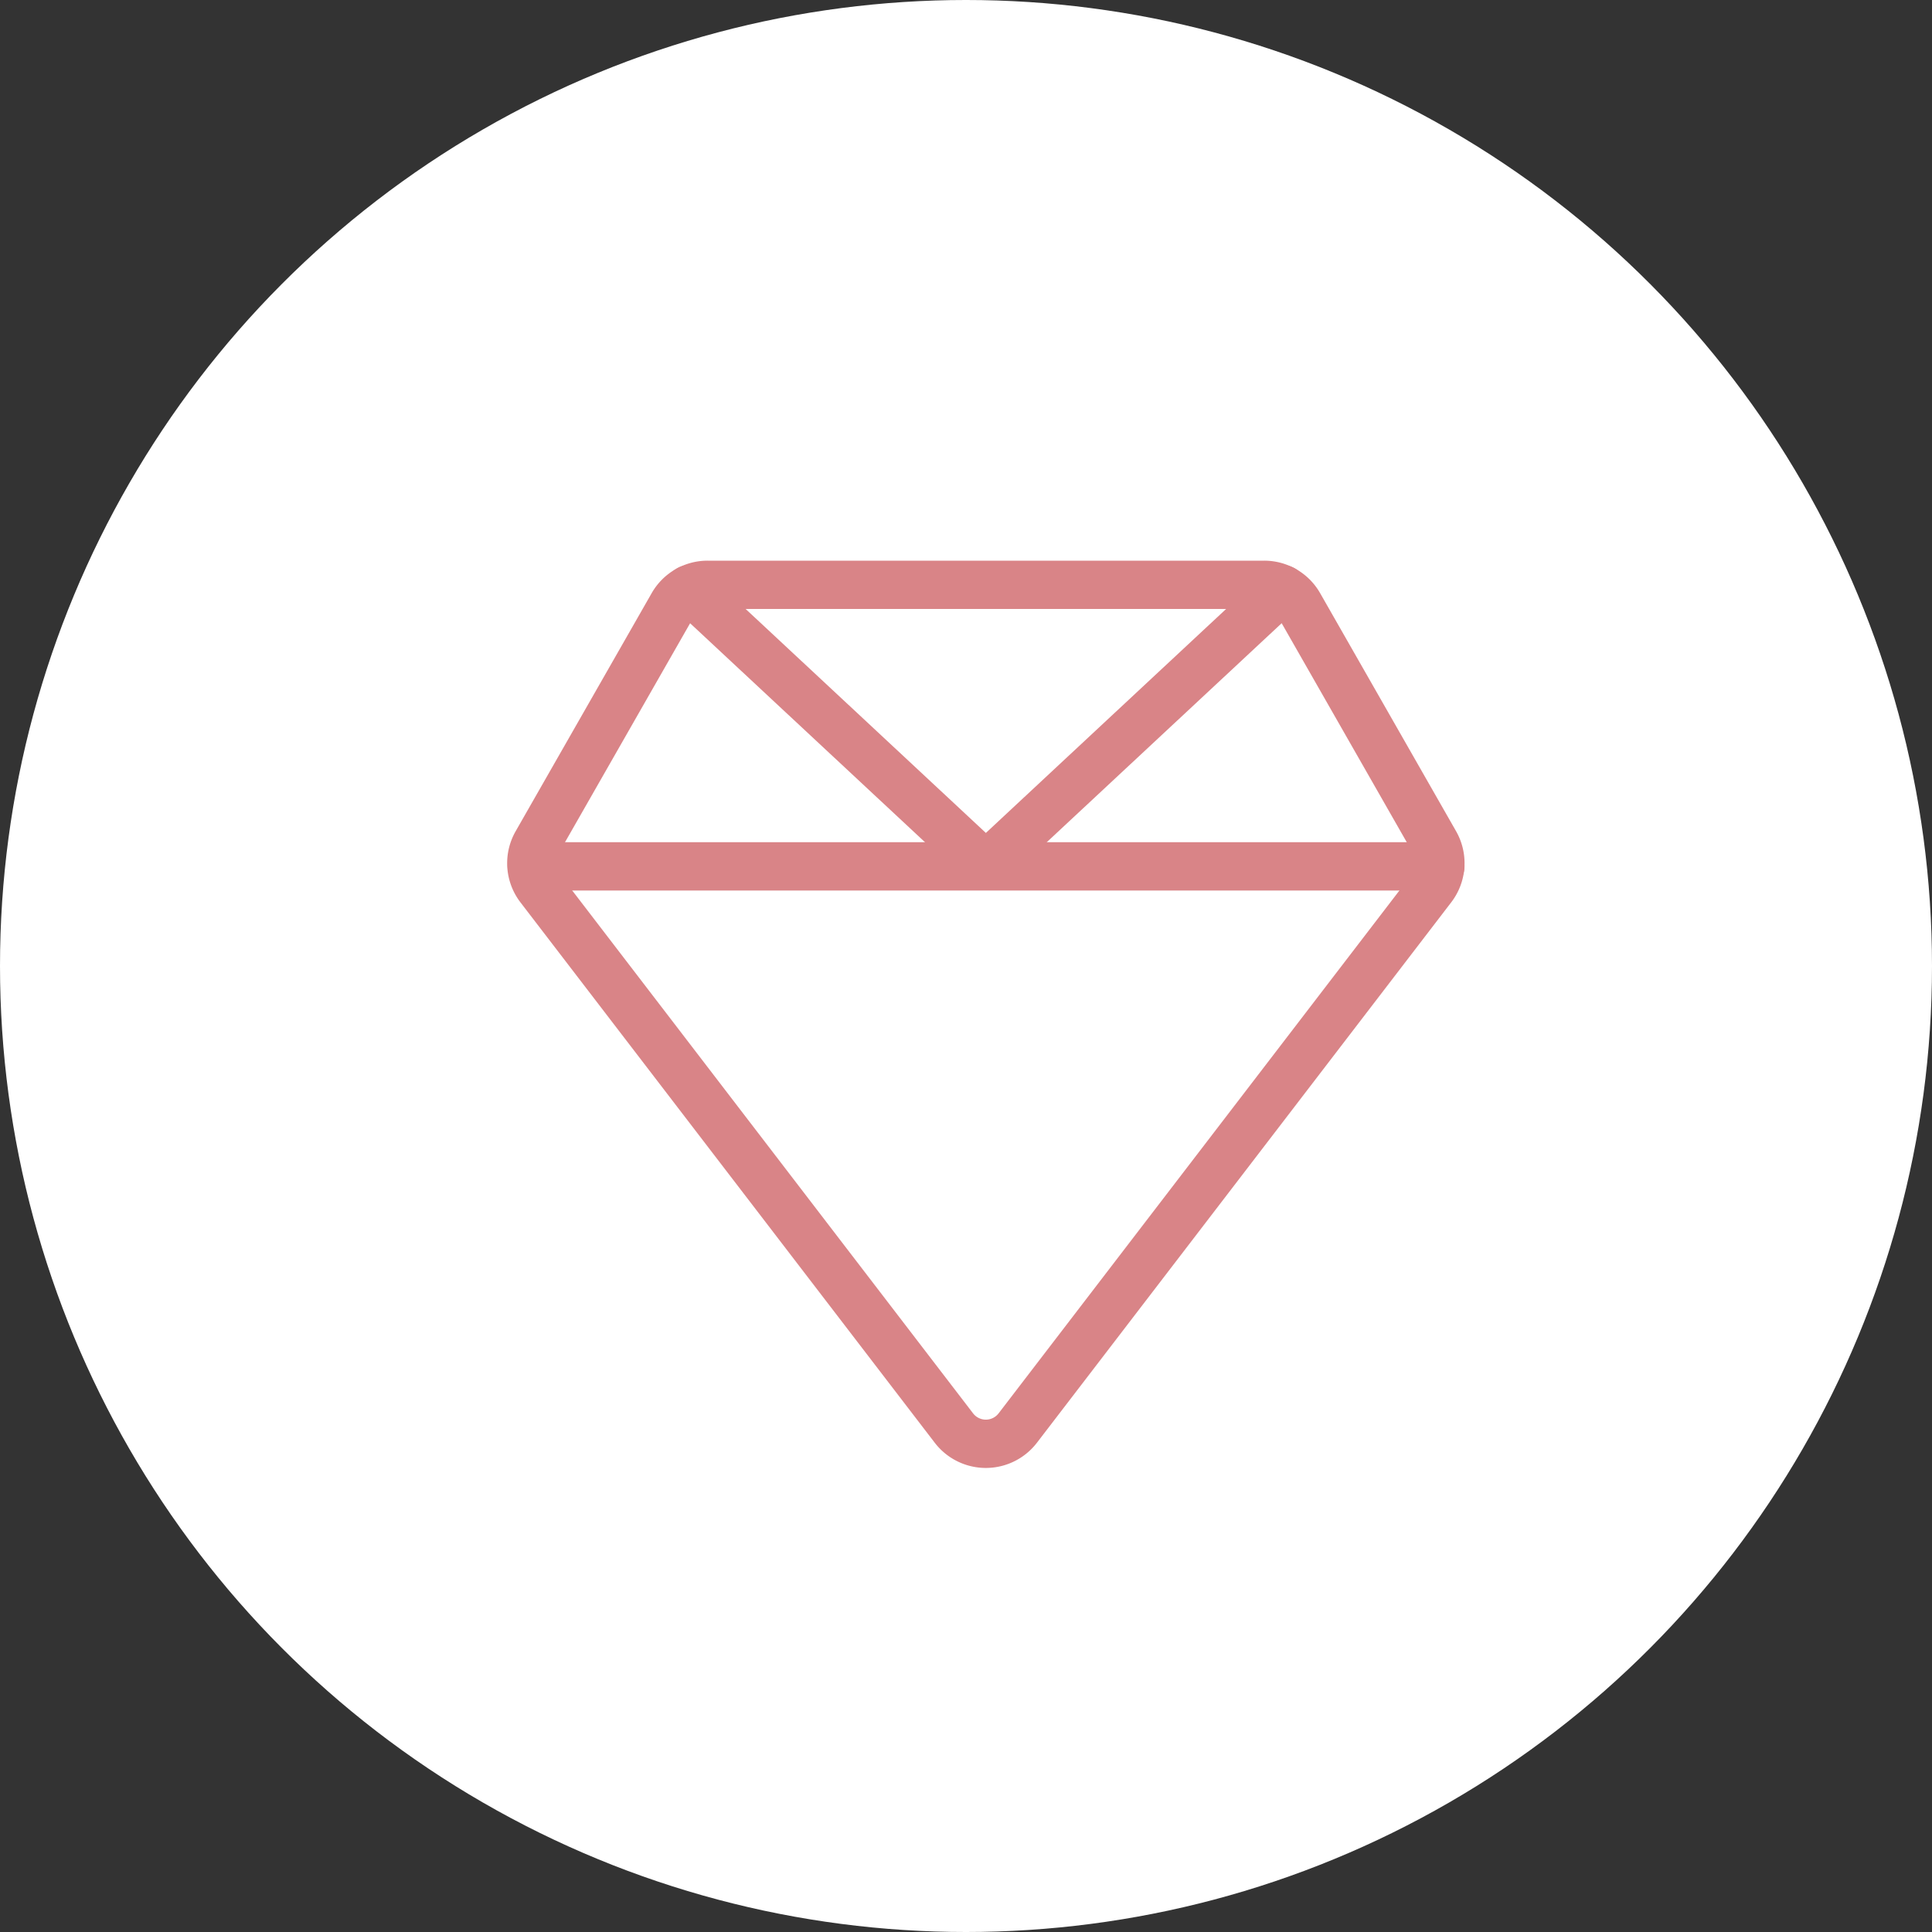 <svg xmlns="http://www.w3.org/2000/svg" xmlns:xlink="http://www.w3.org/1999/xlink" width="80" height="80" viewBox="0 0 80 80">
  <rect x="0" y="0" width="80" height="80" fill="#333333" stroke="none"/>
  <defs>
    <clipPath id="clip-path">
      <rect id="長方形_23979" data-name="長方形 23979" width="39.646" height="37.569" transform="translate(0 0)" fill="none"/>
    </clipPath>
  </defs>
  <g id="グループ_14754" data-name="グループ 14754" transform="translate(-558 -11667.5)">
    <circle id="楕円形_32" data-name="楕円形 32" cx="40" cy="40" r="40" transform="translate(558 11667.5)" fill="#fff"/>
    <g id="グループ_14643" data-name="グループ 14643" transform="translate(579 11690.716)">
      <g id="グループ_14642" data-name="グループ 14642" clip-path="url(#clip-path)">
        <path id="パス_835" data-name="パス 835" d="M31.348,1H8.3a1.664,1.664,0,0,0-1.446.839L1.22,11.7a1.666,1.666,0,0,0,.124,1.84L18.5,35.917a1.666,1.666,0,0,0,2.643,0L38.3,13.537a1.666,1.666,0,0,0,.124-1.84L32.794,1.839A1.664,1.664,0,0,0,31.348,1Z" fill="none" stroke="#d98487" stroke-linecap="round" stroke-linejoin="round" stroke-width="2"/>
        <path id="パス_836" data-name="パス 836" d="M7.532,1.183,19.823,12.641,32.114,1.183" fill="none" stroke="#d98487" stroke-linecap="round" stroke-linejoin="round" stroke-width="2"/>
        <line id="線_1161" data-name="線 1161" x1="37.623" transform="translate(1.02 12.658)" fill="none" stroke="#d98487" stroke-linecap="round" stroke-linejoin="round" stroke-width="2"/>
      </g>
    </g>
  </g>
</svg>

